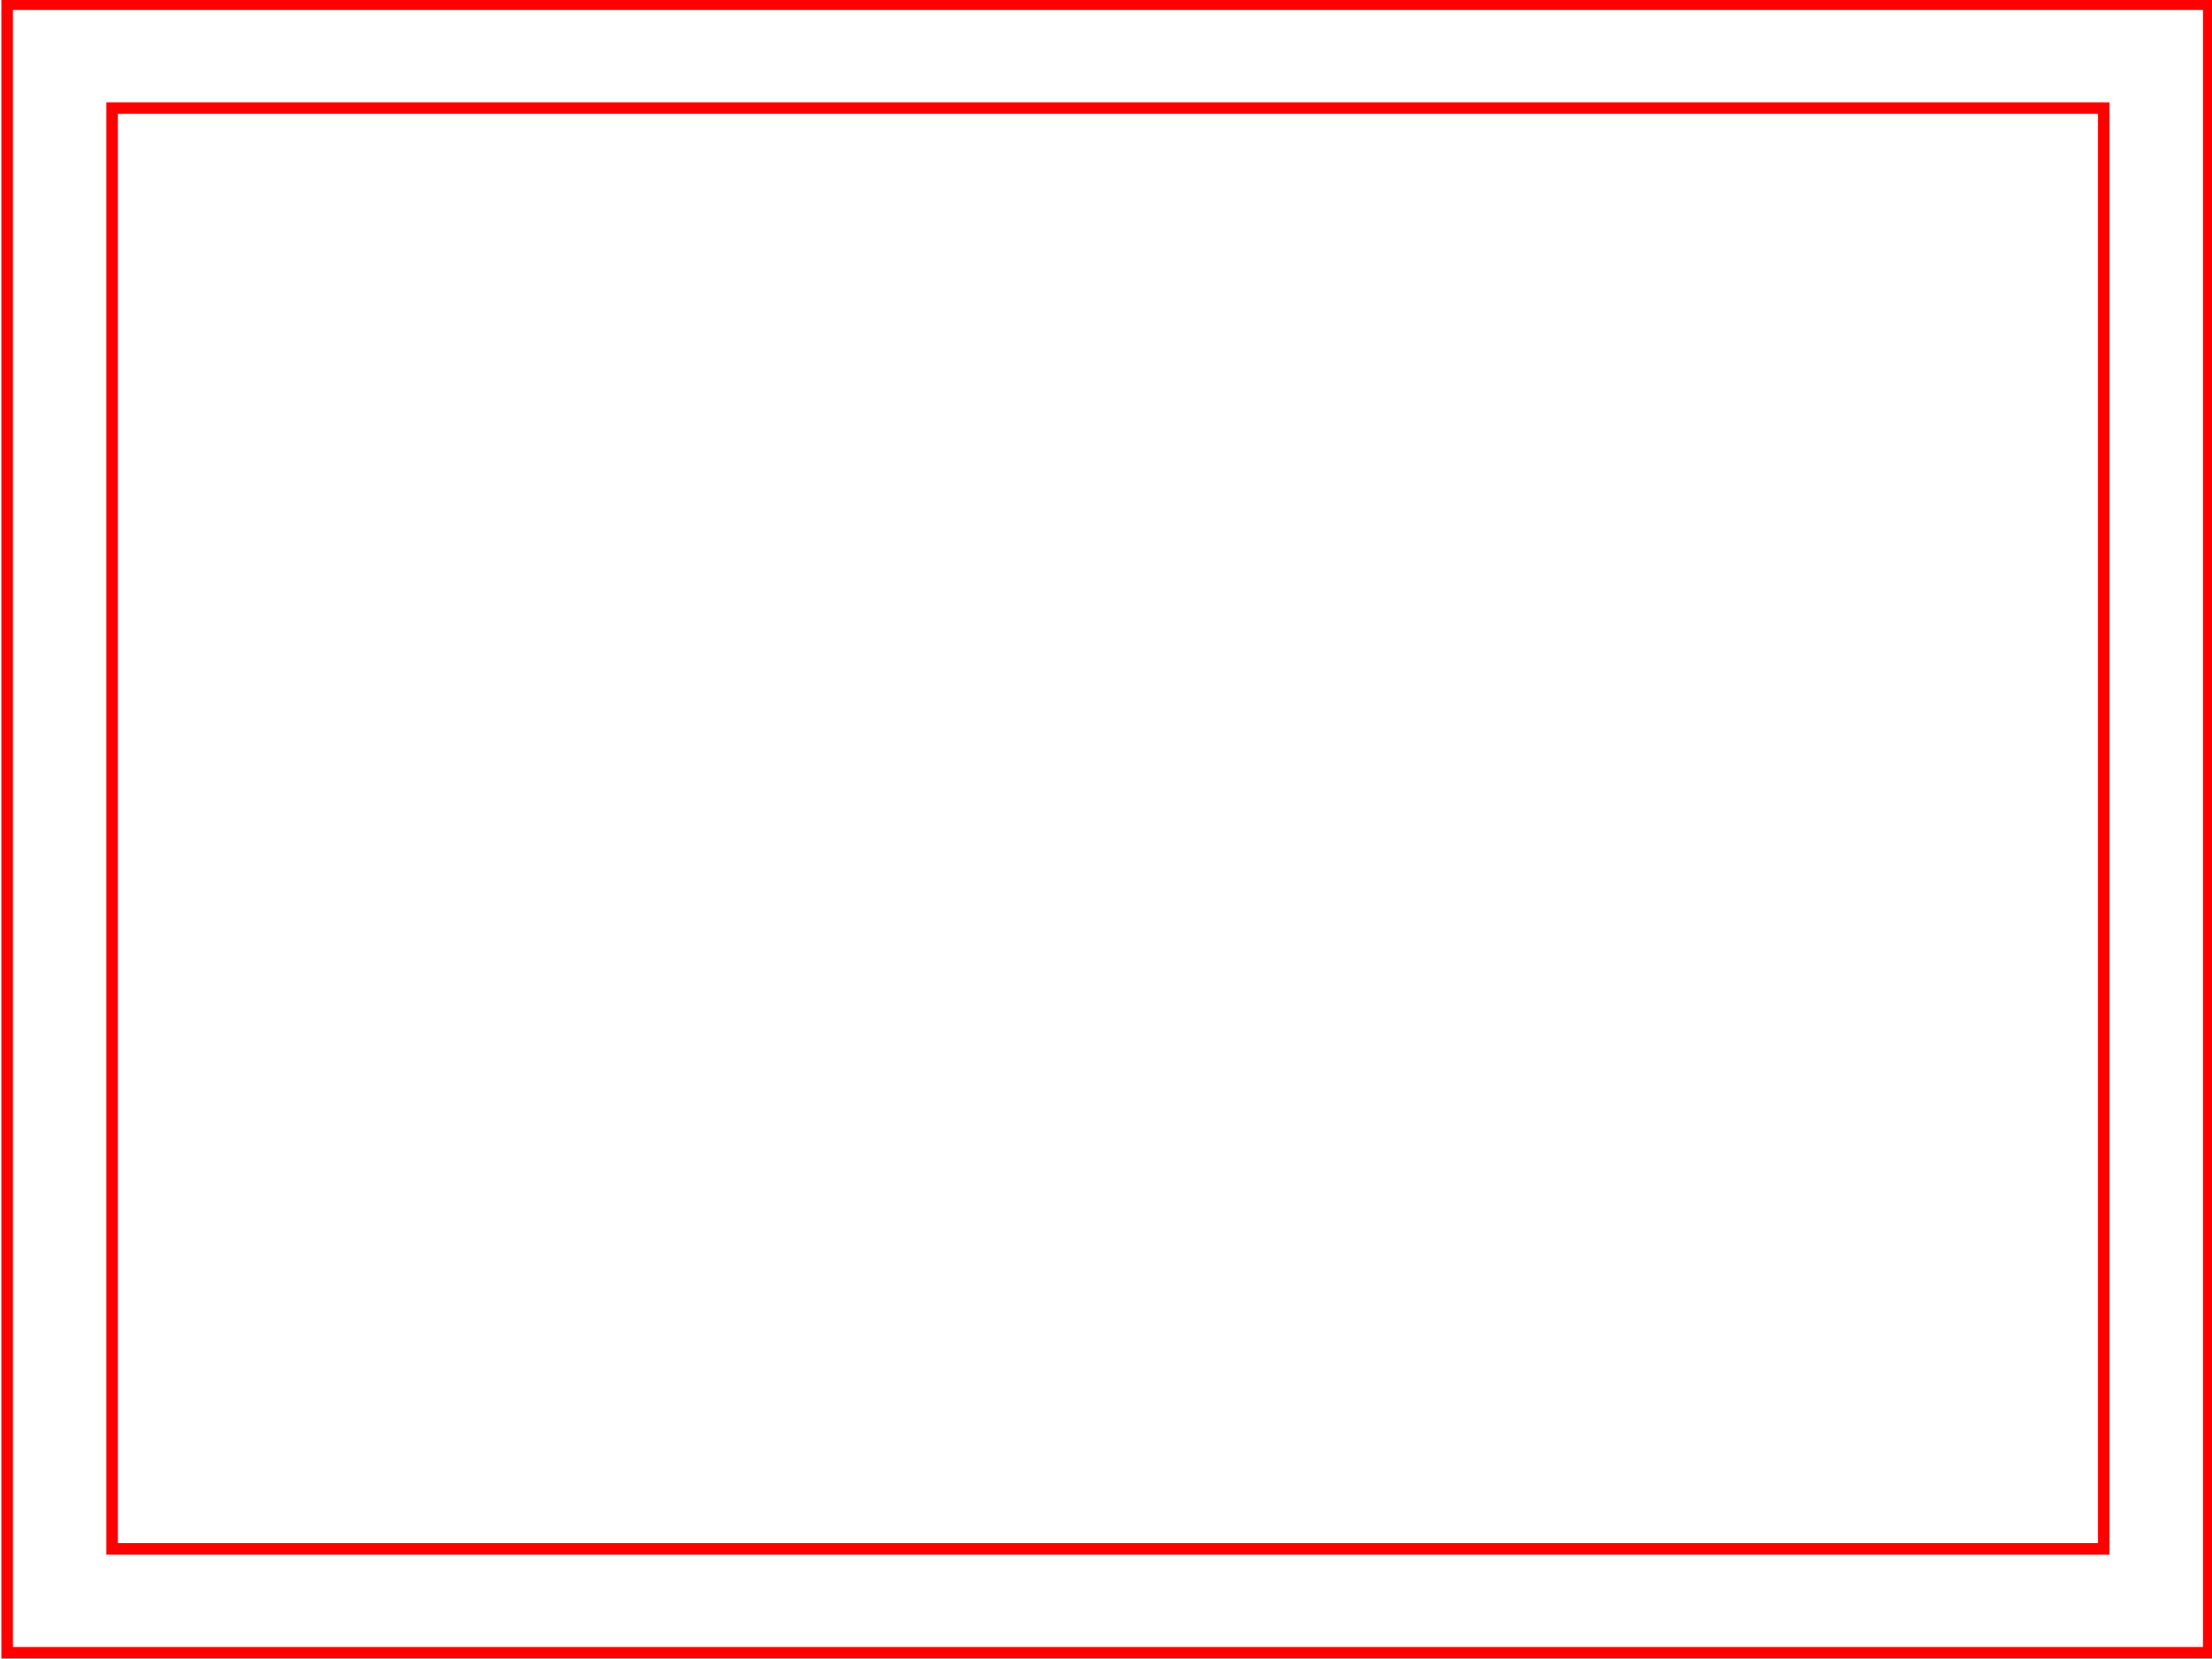 <?xml version="1.0" encoding="UTF-8" standalone="no"?>
<!-- Created with Inkscape (http://www.inkscape.org/) -->

<svg
   width="200mm"
   height="150mm"
   viewBox="0 0 200 150"
   version="1.1"
   id="svg1"
   inkscape:version="1.3.2 (091e20e, 2023-11-25, custom)"
   sodipodi:docname="Diorama, Ania.svg"
   xml:space="preserve"
   xmlns:inkscape="http://www.inkscape.org/namespaces/inkscape"
   xmlns:sodipodi="http://sodipodi.sourceforge.net/DTD/sodipodi-0.dtd"
   xmlns="http://www.w3.org/2000/svg"
   xmlns:svg="http://www.w3.org/2000/svg"><sodipodi:namedview
     id="namedview1"
     pagecolor="#ffffff"
     bordercolor="#000000"
     borderopacity="0.25"
     inkscape:showpageshadow="2"
     inkscape:pageopacity="0.0"
     inkscape:pagecheckerboard="0"
     inkscape:deskcolor="#d1d1d1"
     inkscape:document-units="mm"
     inkscape:zoom="0.96847533"
     inkscape:cx="255.04005"
     inkscape:cy="283.4352"
     inkscape:window-width="1920"
     inkscape:window-height="991"
     inkscape:window-x="-9"
     inkscape:window-y="-9"
     inkscape:window-maximized="1"
     inkscape:current-layer="g4" /><defs
     id="defs1" /><g
     inkscape:label="ramka robocza"
     inkscape:groupmode="layer"
     id="layer1"
     style="display:inline"
     sodipodi:insensitive="true"><path
       style="color:#000000;fill:none;stroke:#ff0000;stroke-width:1.044;stroke-miterlimit:4.8;stroke-dasharray:none;stroke-opacity:1"
       d="M 0.647,0.378 V 149.434 H 199.703 V 0.378 Z M 10.138,9.773 H 190.212 V 140.039 H 10.138 Z"
       id="rect3"
       inkscape:label="ramka robocza" /></g><g
     inkscape:label="domki"
     inkscape:groupmode="layer"
     id="g3"
     sodipodi:insensitive="true"
     style="display:none"><path
       d="M 0.648,0.378 V 149.434 H 199.703 V 0.378 Z M 10.138,9.773 H 190.213 V 140.039 h -12.483 l -1.061,-50.653 1.617,-0.142 -9.116,-17.632 v -2.986 h -2.5 v 2.417 l -8.528,17.774 h 1.47 l -0.147,10.238 -27.056,0.995 -5.735,10.949 2.059,0.711 0.617,28.329 h -4.485 l 10e-4,-57.937 1.09,-0.14 -5.449,-4.901 v -2.66 l 2.997,-0.14 -4.359,-3.921 -0.136,-2.94 -3.27,-0.28 v 1.26 l -5.313,-3.361 -12.533,8.681 v 1.26 l 2.18,-0.14 0.272,2.94 -4.087,5.321 1.362,0.28 -0.374,56.677 h -4.995 l -0.912,-35.894 0.739,-0.171 0.067,-2.647 -5.85,-9.137 c -2.65,-1.294 -5.361,-2.447 -8.072,-3.604 l -3.492,-1.092 -0.107,-0.951 c -0.454,0.03 -0.907,0.095 -1.358,0.158 -0.004,6.21e-4 -0.008,0.001 -0.012,0.002 -0.173,0.107 -0.344,0.216 -0.506,0.34 -0.127,0.095 -0.25,0.195 -0.393,0.264 l 0.023,0.017 v 1.793 l -3.496,2.904 0.942,0.512 -5.379,8.966 0.067,2.306 0.739,0.256 0.92,35.98 h -9.382 l -0.234,-35.887 1.08,-0.171 0.098,-2.644 -8.545,-9.127 1.964,-0.171 -13.357,-7.251 -5.5,2.73 -0.197,-1.194 -0.589,-0.256 0.196,-2.73 -1.081,-2.644 -1.473,2.474 v 2.9 l -0.982,0.938 0.687,0.341 v 1.791 l -5.107,2.901 1.375,0.512 -7.857,8.956 0.098,2.303 1.081,0.256 0.236,35.972 h -8.546 z m 63.403,71.008 -0.021,0.052 c 0.007,-0.003 0.013,-0.006 0.02,-0.008 1.48e-4,-0.014 0.002,-0.029 0.002,-0.043 z"
       style="fill:none;stroke:#ff0000;stroke-width:1.044;stroke-miterlimit:4.8"
       id="path135" /><path
       style="display:inline;fill:none;stroke:#02fe00;stroke-width:0.402;stroke-miterlimit:0.3;stroke-dasharray:none;stroke-opacity:1"
       d="m 51.788,105.889 2.496,-0.021 0.074,1.821 H 51.788 Z"
       id="path100"
       sodipodi:insensitive="true" /><path
       style="display:inline;fill:none;stroke:#02fe00;stroke-width:0.402;stroke-miterlimit:0.3;stroke-dasharray:none;stroke-opacity:1"
       d="m 47.714,105.889 2.496,-0.021 0.074,1.821 h -2.57 z"
       id="path99"
       sodipodi:insensitive="true" /><path
       style="display:inline;fill:none;stroke:#02fe00;stroke-width:0.402;stroke-miterlimit:0.3;stroke-dasharray:none;stroke-opacity:1"
       d="m 39.88,95.495 h -1.449 l -0.025,-1.322 c 0.894,0.091 1.43,0.492 1.473,1.322 z"
       id="path98"
       sodipodi:insensitive="true" /><path
       style="display:inline;fill:none;stroke:#02fe00;stroke-width:0.402;stroke-miterlimit:0.3;stroke-dasharray:none;stroke-opacity:1"
       d="m 35.832,96.049 1.67,-0.085 v 4.947 h -1.571 z"
       id="path96"
       sodipodi:insensitive="true" /><path
       style="display:inline;fill:none;stroke:#02fe00;stroke-width:0.402;stroke-miterlimit:0.3;stroke-dasharray:none;stroke-opacity:1"
       d="m 35.832,96.049 1.67,-0.085 v 4.947 h -1.571 z"
       id="path95"
       sodipodi:insensitive="true" /><path
       style="display:inline;fill:none;stroke:#02fe00;stroke-width:0.402;stroke-miterlimit:0.3;stroke-dasharray:none;stroke-opacity:1"
       d="m 38.424,96.049 1.67,-0.085 v 4.947 h -1.571 z"
       id="path94"
       sodipodi:insensitive="true" /><path
       style="display:inline;fill:none;stroke:#02fe00;stroke-width:0.402;stroke-miterlimit:0.3;stroke-dasharray:none;stroke-opacity:1"
       d="m 35.905,95.495 h 1.449 l 0.025,-1.322 c -0.894,0.091 -1.43,0.492 -1.473,1.322 z"
       id="path93"
       sodipodi:insensitive="true" /><path
       style="display:inline;fill:none;stroke:#02fe00;stroke-width:0.402;stroke-miterlimit:0.3;stroke-dasharray:none;stroke-opacity:1"
       d="m 39.44,108.538 2.444,0.021 0.045,4.173 -2.464,-0.021 z"
       id="path92"
       sodipodi:insensitive="true" /><path
       style="display:inline;fill:none;stroke:#02fe00;stroke-width:0.402;stroke-miterlimit:0.3;stroke-dasharray:none;stroke-opacity:1"
       d="m 35.422,108.675 2.444,0.021 0.045,4.173 -2.464,-0.021 z"
       id="path91"
       sodipodi:insensitive="true" /><path
       style="display:inline;fill:none;stroke:#02fe00;stroke-width:0.402;stroke-miterlimit:0.3;stroke-dasharray:none;stroke-opacity:1"
       d="m 47.95,108.675 2.444,0.021 0.045,4.173 -2.464,-0.021 z"
       id="path90"
       sodipodi:insensitive="true" /><path
       style="display:inline;fill:none;stroke:#02fe00;stroke-width:0.402;stroke-miterlimit:0.3;stroke-dasharray:none;stroke-opacity:1"
       d="m 51.828,108.675 2.444,0.021 0.045,4.173 -2.464,-0.021 z"
       id="path89"
       sodipodi:insensitive="true" /><path
       style="display:inline;fill:none;stroke:#02fe00;stroke-width:0.402;stroke-miterlimit:0.3;stroke-dasharray:none;stroke-opacity:1"
       d="m 27.5,108.675 2.444,0.021 0.045,4.173 -2.464,-0.021 z"
       id="path88"
       sodipodi:insensitive="true" /><path
       style="display:inline;fill:none;stroke:#02fe00;stroke-width:0.402;stroke-miterlimit:0.3;stroke-dasharray:none;stroke-opacity:1"
       d="m 23.598,108.675 2.444,0.021 0.045,4.173 -2.464,-0.021 z"
       id="path87"
       sodipodi:insensitive="true" /><path
       style="display:inline;fill:none;stroke:#02fe00;stroke-width:0.402;stroke-miterlimit:0.3;stroke-dasharray:none;stroke-opacity:1"
       d="m 24.596,120.89 2.444,0.053 0.045,5.346 -2.464,-0.021 z"
       id="path86"
       sodipodi:insensitive="true" /><path
       style="display:inline;fill:none;stroke:#02fe00;stroke-width:0.402;stroke-miterlimit:0.3;stroke-dasharray:none;stroke-opacity:1"
       d="m 28.385,120.964 2.567,-8e-5 0.009,5.388 -2.464,-0.021 z"
       id="path85"
       sodipodi:insensitive="true" /><path
       style="display:inline;fill:none;stroke:#02fe00;stroke-width:0.402;stroke-miterlimit:0.3;stroke-dasharray:none;stroke-opacity:1"
       d="m 47.52,120.954 2.591,-9e-5 -0.053,5.623 -2.464,-0.021 z"
       id="path84"
       sodipodi:insensitive="true" /><path
       style="display:inline;fill:none;stroke:#02fe00;stroke-width:0.402;stroke-miterlimit:0.3;stroke-dasharray:none;stroke-opacity:1"
       d="m 51.473,120.933 2.542,0.021 -0.053,5.623 -2.464,-0.021 z"
       id="path83"
       sodipodi:insensitive="true" /><path
       style="display:inline;fill:none;stroke:#02fe00;stroke-width:0.402;stroke-miterlimit:0.3;stroke-dasharray:none;stroke-opacity:1"
       d="m 23.391,106.03 2.521,-0.085 0.049,1.885 h -2.57 z"
       id="path82"
       sodipodi:insensitive="true" /><path
       style="display:inline;fill:none;stroke:#02fe00;stroke-width:0.402;stroke-miterlimit:0.3;stroke-dasharray:none;stroke-opacity:1"
       d="m 27.459,106.03 2.521,-0.085 0.049,1.885 h -2.57 z"
       id="path81"
       sodipodi:insensitive="true" /><path
       style="display:inline;fill:none;stroke:#02fe00;stroke-width:0.402;stroke-miterlimit:0.3;stroke-dasharray:none;stroke-opacity:1"
       d="m 35.43,105.889 2.496,-0.021 0.074,1.821 h -2.57 z"
       id="path80"
       sodipodi:insensitive="true" /><path
       style="display:inline;fill:none;stroke:#02fe00;stroke-width:0.402;stroke-miterlimit:0.3;stroke-dasharray:none;stroke-opacity:1"
       d="m 39.4,105.889 2.496,-0.021 0.074,1.821 H 39.4 Z"
       id="path79"
       sodipodi:insensitive="true" /><path
       style="display:inline;fill:none;stroke:#02fe00;stroke-width:0.402;stroke-miterlimit:0.3;stroke-dasharray:none;stroke-opacity:1"
       d="m 34.457,130.425 3.536,-0.021 0.049,2.857 -3.536,-0.021 z"
       id="path78"
       sodipodi:insensitive="true" /><path
       style="display:inline;fill:none;stroke:#02fe00;stroke-width:0.402;stroke-miterlimit:0.3;stroke-dasharray:none;stroke-opacity:1"
       d="m 39.834,130.425 3.536,-0.021 0.049,2.857 -3.536,-0.021 z"
       id="path77"
       sodipodi:insensitive="true" /><path
       style="display:inline;fill:none;stroke:#02fe00;stroke-width:0.402;stroke-miterlimit:0.3;stroke-dasharray:none;stroke-opacity:1"
       d="m 39.834,126.441 3.536,-0.021 0.049,2.857 -3.536,-0.021 z"
       id="path76"
       sodipodi:insensitive="true" /><path
       style="display:inline;fill:none;stroke:#02fe00;stroke-width:0.402;stroke-miterlimit:0.3;stroke-dasharray:none;stroke-opacity:1"
       d="m 34.332,126.441 3.536,-0.021 0.049,2.857 -3.536,-0.021 z"
       id="path75"
       sodipodi:insensitive="true" /><path
       style="display:inline;fill:none;stroke:#02fe00;stroke-width:0.402;stroke-miterlimit:0.3;stroke-dasharray:none;stroke-opacity:1"
       d="m 39.661,122.667 3.536,-0.021 0.049,2.857 -3.536,-0.021 z"
       id="path74"
       sodipodi:insensitive="true" /><path
       style="display:inline;fill:none;stroke:#02fe00;stroke-width:0.402;stroke-miterlimit:0.3;stroke-dasharray:none;stroke-opacity:1"
       d="m 34.457,122.667 3.536,-0.021 0.049,2.857 -3.536,-0.021 z"
       id="path73"
       sodipodi:insensitive="true" /><path
       style="display:inline;fill:none;stroke:#02fe00;stroke-width:0.402;stroke-miterlimit:0.3;stroke-dasharray:none;stroke-opacity:1"
       d="m 39.449,118.553 3.536,-0.021 0.049,2.857 -3.536,-0.021 z"
       id="path72"
       sodipodi:insensitive="true" /><path
       style="display:inline;fill:none;stroke:#02fe00;stroke-width:0.402;stroke-miterlimit:0.3;stroke-dasharray:none;stroke-opacity:1"
       d="m 34.15,118.553 3.536,-0.021 0.049,2.857 -3.536,-0.021 z"
       id="path71"
       sodipodi:insensitive="true" /><path
       style="display:inline;fill:none;stroke:#02fe00;stroke-width:0.402;stroke-miterlimit:0.3;stroke-dasharray:none;stroke-opacity:1"
       d="m 34.241,117.609 3.71,0.021 v -2.666 c -2.041,0.028 -2.999,1.157 -3.71,2.538"
       id="path70"
       sodipodi:insensitive="true" /><path
       style="display:inline;fill:none;stroke:#02fe00;stroke-width:0.402;stroke-miterlimit:0.3;stroke-dasharray:none;stroke-opacity:1"
       d="m 39.233,114.817 v 2.834 l 3.72,-0.021 c -0.491,-1.534 -1.658,-2.529 -3.72,-2.813 z"
       id="path18"
       sodipodi:insensitive="true" /><path
       style="fill:none;stroke:#02fe00;stroke-width:0.333;stroke-miterlimit:0.3;stroke-dasharray:none;stroke-opacity:1"
       d="m 82.168,120.979 0.034,11.843 -2.324,-0.021 -0.034,-11.801 z"
       id="path119"
       sodipodi:insensitive="true" /><path
       style="fill:none;stroke:#02fe00;stroke-width:0.333;stroke-miterlimit:0.3;stroke-dasharray:none;stroke-opacity:1"
       d="m 78.45,120.834 0.034,12.036 -2.469,0.075 0.015,-12.187 z"
       id="path118"
       sodipodi:insensitive="true" /><path
       style="fill:none;stroke:#02fe00;stroke-width:0.333;stroke-miterlimit:0.3;stroke-dasharray:none;stroke-opacity:1"
       d="m 72.055,120.975 h 1.757 l 0.006,5.394 -1.687,-0.021 z"
       id="path117"
       sodipodi:insensitive="true" /><path
       style="fill:none;stroke:#02fe00;stroke-width:0.333;stroke-miterlimit:0.3;stroke-dasharray:none;stroke-opacity:1"
       d="m 85.154,120.964 h 1.774 l -0.036,5.629 -1.686,-0.021 z"
       id="path116"
       sodipodi:insensitive="true" /><path
       style="fill:none;stroke:#02fe00;stroke-width:0.333;stroke-miterlimit:0.3;stroke-dasharray:none;stroke-opacity:1"
       d="m 87.861,120.943 1.74,0.021 -0.036,5.629 -1.687,-0.021 z"
       id="path115"
       sodipodi:insensitive="true" /><path
       style="fill:none;stroke:#02fe00;stroke-width:0.333;stroke-miterlimit:0.3;stroke-dasharray:none;stroke-opacity:1"
       d="m 69.461,120.901 1.673,0.053 0.032,5.352 -1.687,-0.021 z"
       id="path114"
       sodipodi:insensitive="true" /><path
       style="fill:none;stroke:#02fe00;stroke-width:0.333;stroke-miterlimit:0.3;stroke-dasharray:none;stroke-opacity:1"
       d="m 88.103,108.672 1.673,0.021 0.031,4.178 -1.686,-0.021 z"
       id="path113"
       sodipodi:insensitive="true" /><path
       style="fill:none;stroke:#02fe00;stroke-width:0.333;stroke-miterlimit:0.3;stroke-dasharray:none;stroke-opacity:1"
       d="m 85.448,108.672 1.673,0.021 0.031,4.178 -1.686,-0.021 z"
       id="path112"
       sodipodi:insensitive="true" /><path
       style="fill:none;stroke:#02fe00;stroke-width:0.333;stroke-miterlimit:0.3;stroke-dasharray:none;stroke-opacity:1"
       d="m 76.872,108.672 1.673,0.021 0.031,4.178 -1.687,-0.021 z"
       id="path111"
       sodipodi:insensitive="true" /><path
       style="fill:none;stroke:#02fe00;stroke-width:0.333;stroke-miterlimit:0.3;stroke-dasharray:none;stroke-opacity:1"
       d="m 71.449,108.672 1.673,0.021 0.031,4.178 -1.687,-0.021 z"
       id="path110"
       sodipodi:insensitive="true" /><path
       style="fill:none;stroke:#02fe00;stroke-width:0.333;stroke-miterlimit:0.3;stroke-dasharray:none;stroke-opacity:1"
       d="m 68.778,108.672 1.673,0.021 0.032,4.178 -1.687,-0.021 z"
       id="path109"
       sodipodi:insensitive="true" /><path
       style="fill:none;stroke:#02fe00;stroke-width:0.333;stroke-miterlimit:0.3;stroke-dasharray:none;stroke-opacity:1"
       d="m 79.623,108.535 1.673,0.021 0.031,4.178 -1.687,-0.021 z"
       id="path108"
       sodipodi:insensitive="true" /><path
       style="fill:none;stroke:#02fe00;stroke-width:0.333;stroke-miterlimit:0.3;stroke-dasharray:none;stroke-opacity:1"
       d="m 73.147,105.938 0.034,1.886 h -1.759 v -1.801 z"
       id="path107"
       sodipodi:insensitive="true" /><path
       style="fill:none;stroke:#02fe00;stroke-width:0.333;stroke-miterlimit:0.3;stroke-dasharray:none;stroke-opacity:1"
       d="m 70.362,105.938 0.034,1.886 h -1.76 v -1.801 z"
       id="path106"
       sodipodi:insensitive="true" /><path
       style="fill:none;stroke:#02fe00;stroke-width:0.333;stroke-miterlimit:0.3;stroke-dasharray:none;stroke-opacity:1"
       d="m 81.304,105.862 0.05,1.823 h -1.759 v -1.801 z"
       id="path105"
       sodipodi:insensitive="true" /><path
       style="fill:none;stroke:#02fe00;stroke-width:0.333;stroke-miterlimit:0.3;stroke-dasharray:none;stroke-opacity:1"
       d="m 78.587,105.862 0.051,1.823 h -1.76 v -1.801 z"
       id="path104"
       sodipodi:insensitive="true" /><path
       style="fill:none;stroke:#02fe00;stroke-width:0.333;stroke-miterlimit:0.3;stroke-dasharray:none;stroke-opacity:1"
       d="m 89.785,105.861 0.051,1.823 h -1.76 v -1.801 z"
       id="path103"
       sodipodi:insensitive="true" /><path
       style="fill:none;stroke:#02fe00;stroke-width:0.333;stroke-miterlimit:0.3;stroke-dasharray:none;stroke-opacity:1"
       d="m 86.996,105.861 0.051,1.823 h -1.76 v -1.801 z"
       id="path102"
       sodipodi:insensitive="true" /><path
       style="fill:none;stroke:#02fe00;stroke-width:0.449;stroke-miterlimit:0.3;stroke-dasharray:none;stroke-opacity:1"
       d="m 136.25,119.289 2.651,0.05 0.104,7.239 h -2.807 z"
       id="path133"
       sodipodi:insensitive="true" /><path
       style="fill:none;stroke:#02fe00;stroke-width:0.449;stroke-miterlimit:0.3;stroke-dasharray:none;stroke-opacity:1"
       d="m 132.509,119.289 2.651,0.05 0.104,7.239 h -2.807 z"
       id="path132"
       sodipodi:insensitive="true" /><path
       style="fill:none;stroke:#02fe00;stroke-width:0.449;stroke-miterlimit:0.3;stroke-dasharray:none;stroke-opacity:1"
       d="m 150.919,119.289 2.651,0.05 0.104,7.239 h -2.807 z"
       id="path131"
       sodipodi:insensitive="true" /><path
       style="fill:none;stroke:#02fe00;stroke-width:0.449;stroke-miterlimit:0.3;stroke-dasharray:none;stroke-opacity:1"
       d="m 154.675,119.289 2.651,0.05 0.104,7.239 h -2.807 z"
       id="path130"
       sodipodi:insensitive="true" /><path
       style="fill:none;stroke:#02fe00;stroke-width:0.449;stroke-miterlimit:0.3;stroke-dasharray:none;stroke-opacity:1"
       d="m 164.835,90.201 5.667,-0.05 -0.156,7.491 -5.563,-0.151 z"
       id="path129"
       sodipodi:insensitive="true" /><path
       style="fill:none;stroke:#02fe00;stroke-width:0.449;stroke-miterlimit:0.3;stroke-dasharray:none;stroke-opacity:1"
       d="m 145.421,119.289 2.651,0.05 0.104,7.239 h -2.807 z"
       id="path128"
       sodipodi:insensitive="true" /><path
       style="fill:none;stroke:#02fe00;stroke-width:0.449;stroke-miterlimit:0.3;stroke-dasharray:none;stroke-opacity:1"
       d="m 141.576,119.289 2.651,0.05 0.104,7.239 h -2.807 z"
       id="path127"
       sodipodi:insensitive="true" /><path
       style="fill:none;stroke:#02fe00;stroke-width:0.449;stroke-miterlimit:0.3;stroke-dasharray:none;stroke-opacity:1"
       d="m 132.228,117.58 h 2.99 l 0.274,-6.133 c -1.647,-0.057 -2.862,1.508 -3.264,6.133 z"
       id="path126"
       sodipodi:insensitive="true" /><path
       style="fill:none;stroke:#02fe00;stroke-width:0.449;stroke-miterlimit:0.3;stroke-dasharray:none;stroke-opacity:1"
       d="m 141.068,117.58 h 2.99 l 0.274,-6.133 c -1.647,-0.057 -2.862,1.508 -3.264,6.133 z"
       id="path125"
       sodipodi:insensitive="true" /><path
       style="fill:none;stroke:#02fe00;stroke-width:0.449;stroke-miterlimit:0.3;stroke-dasharray:none;stroke-opacity:1"
       d="m 150.41,117.58 h 2.99 l 0.274,-6.133 c -1.647,-0.057 -2.862,1.508 -3.264,6.133 z"
       id="path124"
       sodipodi:insensitive="true" /><path
       style="fill:none;stroke:#02fe00;stroke-width:0.449;stroke-miterlimit:0.3;stroke-dasharray:none;stroke-opacity:1"
       d="m 139.498,117.48 -2.782,0.05 0.038,-6.083 c 1.647,-0.057 2.342,1.408 2.744,6.033 z"
       id="path123"
       sodipodi:insensitive="true" /><path
       style="fill:none;stroke:#02fe00;stroke-width:0.449;stroke-miterlimit:0.3;stroke-dasharray:none;stroke-opacity:1"
       d="m 147.879,117.505 -2.782,0.05 0.038,-6.083 c 1.647,-0.057 2.342,1.408 2.744,6.033 z"
       id="path122"
       sodipodi:insensitive="true" /><path
       style="fill:none;stroke:#02fe00;stroke-width:0.449;stroke-miterlimit:0.3;stroke-dasharray:none;stroke-opacity:1"
       d="m 157.745,117.505 -2.782,0.05 0.038,-6.083 c 1.647,-0.057 2.342,1.408 2.744,6.033 z"
       id="path121"
       sodipodi:insensitive="true" /><path
       style="fill:none;stroke:#02fe00;stroke-width:0.449;stroke-miterlimit:0.3;stroke-dasharray:none;stroke-opacity:1"
       d="m 170.803,128.097 -1.951,0.101 0.183,-17.359 c 2.643,-1.107 3.781,12.065 3.691,17.208 z"
       id="path120"
       sodipodi:insensitive="true" /><path
       style="fill:none;stroke:#02fe00;stroke-width:0.449;stroke-miterlimit:0.3;stroke-dasharray:none;stroke-opacity:1"
       d="m 165.64,128.097 1.951,0.101 -0.183,-17.359 c -2.643,-1.107 -3.781,12.065 -3.691,17.208 z"
       id="path21-2-3-4"
       sodipodi:insensitive="true" /><path
       style="fill:none;stroke:#02fe00;stroke-width:0.607;stroke-miterlimit:0.3;stroke-dasharray:none;stroke-opacity:1"
       d="m 108.578,77.474 2.035,0.05 v -1.955 c -1.285,0.069 -1.938,0.847 -2.035,1.906 z"
       id="path68"
       sodipodi:insensitive="true" /><path
       style="fill:none;stroke:#02fe00;stroke-width:0.607;stroke-miterlimit:0.3;stroke-dasharray:none;stroke-opacity:1"
       d="m 111.716,75.526 v 2.04 h 2.085 c -0.106,-1.238 -0.727,-1.989 -2.085,-2.04 z"
       id="path67"
       sodipodi:insensitive="true" /><path
       style="fill:none;stroke:#02fe00;stroke-width:0.607;stroke-miterlimit:0.3;stroke-dasharray:none;stroke-opacity:1"
       d="m 113.8,78.754 -2.035,-0.05 v 1.955 c 1.285,-0.069 1.938,-0.847 2.035,-1.906 z"
       id="path66"
       sodipodi:insensitive="true" /><path
       style="fill:none;stroke:#02fe00;stroke-width:0.607;stroke-miterlimit:0.3;stroke-dasharray:none;stroke-opacity:1"
       d="m 110.662,80.702 v -2.04 h -2.085 c 0.106,1.238 0.727,1.989 2.085,2.04 z"
       id="path65"
       sodipodi:insensitive="true" /><path
       style="fill:none;stroke:#02fe00;stroke-width:0.607;stroke-miterlimit:0.3;stroke-dasharray:none;stroke-opacity:1"
       d="m 108.265,130.347 2.317,-0.006 0.063,2.749 -2.292,0.014 z"
       id="path64"
       sodipodi:insensitive="true" /><path
       style="fill:none;stroke:#02fe00;stroke-width:0.607;stroke-miterlimit:0.3;stroke-dasharray:none;stroke-opacity:1"
       d="m 112.218,130.346 2.317,-0.111 0.063,2.959 -2.264,0.05 z"
       id="path63"
       sodipodi:insensitive="true" /><path
       style="fill:none;stroke:#02fe00;stroke-width:0.607;stroke-miterlimit:0.3;stroke-dasharray:none;stroke-opacity:1"
       d="m 108.448,126.315 2.317,-0.006 0.063,2.749 -2.292,0.014 z"
       id="path62"
       sodipodi:insensitive="true" /><path
       style="fill:none;stroke:#02fe00;stroke-width:0.607;stroke-miterlimit:0.3;stroke-dasharray:none;stroke-opacity:1"
       d="m 112.401,126.595 2.317,-0.111 0.063,2.679 -2.264,0.05 z"
       id="path61"
       sodipodi:insensitive="true" /><path
       style="fill:none;stroke:#02fe00;stroke-width:0.607;stroke-miterlimit:0.3;stroke-dasharray:none;stroke-opacity:1"
       d="m 108.448,122.874 2.317,-0.006 0.063,2.749 -2.292,0.014 z"
       id="path60"
       sodipodi:insensitive="true" /><path
       style="fill:none;stroke:#02fe00;stroke-width:0.607;stroke-miterlimit:0.3;stroke-dasharray:none;stroke-opacity:1"
       d="m 112.401,122.775 2.317,-0.111 0.179,2.64 h -2.38 z"
       id="path59"
       sodipodi:insensitive="true" /><path
       style="fill:none;stroke:#02fe00;stroke-width:0.607;stroke-miterlimit:0.3;stroke-dasharray:none;stroke-opacity:1"
       d="m 108.265,119.005 2.317,-0.006 0.063,2.749 -2.292,0.014 z"
       id="path58"
       sodipodi:insensitive="true" /><path
       style="fill:none;stroke:#02fe00;stroke-width:0.607;stroke-miterlimit:0.3;stroke-dasharray:none;stroke-opacity:1"
       d="m 112.435,119.024 2.283,-0.041 0.063,2.609 -2.264,0.05 z"
       id="path57"
       sodipodi:insensitive="true" /><path
       style="fill:none;stroke:#02fe00;stroke-width:0.607;stroke-miterlimit:0.3;stroke-dasharray:none;stroke-opacity:1"
       d="m 117.842,91.671 2.264,0.099 0.048,6.04 -2.264,0.05 z"
       id="path55"
       sodipodi:insensitive="true" /><path
       style="fill:none;stroke:#02fe00;stroke-width:0.607;stroke-miterlimit:0.3;stroke-dasharray:none;stroke-opacity:1"
       d="m 108.979,89.265 h 2.109 l 0.058,7.708 -2.264,0.05 z"
       id="path54"
       sodipodi:insensitive="true" /><path
       style="fill:none;stroke:#02fe00;stroke-width:0.607;stroke-miterlimit:0.3;stroke-dasharray:none;stroke-opacity:1"
       d="m 112.22,89.572 h 2.316 l -0.052,7.731 -2.264,0.05 z"
       id="path53"
       sodipodi:insensitive="true" /><path
       style="fill:none;stroke:#02fe00;stroke-width:0.607;stroke-miterlimit:0.3;stroke-dasharray:none;stroke-opacity:1"
       d="m 121.114,91.671 2.264,0.099 0.048,6.04 -2.264,0.05 z"
       id="path52"
       sodipodi:insensitive="true" /><path
       style="fill:none;stroke:#02fe00;stroke-width:0.607;stroke-miterlimit:0.3;stroke-dasharray:none;stroke-opacity:1"
       d="m 117.677,90.5 2.035,0.05 v -1.955 c -1.285,0.069 -1.938,0.847 -2.035,1.906 z"
       id="path51"
       sodipodi:insensitive="true" /><path
       style="fill:none;stroke:#02fe00;stroke-width:0.607;stroke-miterlimit:0.3;stroke-dasharray:none;stroke-opacity:1"
       d="m 120.815,88.552 v 2.04 h 2.085 c -0.106,-1.238 -0.727,-1.989 -2.085,-2.04 z"
       id="path50"
       sodipodi:insensitive="true" /><path
       style="fill:none;stroke:#02fe00;stroke-width:0.607;stroke-miterlimit:0.3;stroke-dasharray:none;stroke-opacity:1"
       d="m 109.082,87.886 2.035,0.05 v -1.955 c -1.285,0.069 -1.938,0.847 -2.035,1.906 z"
       id="path49"
       sodipodi:insensitive="true" /><path
       style="fill:none;stroke:#02fe00;stroke-width:0.607;stroke-miterlimit:0.3;stroke-dasharray:none;stroke-opacity:1"
       d="m 112.22,85.938 v 2.04 h 2.085 c -0.106,-1.238 -0.727,-1.989 -2.085,-2.04 z"
       id="path48"
       sodipodi:insensitive="true" /><path
       style="fill:none;stroke:#02fe00;stroke-width:0.607;stroke-miterlimit:0.3;stroke-dasharray:none;stroke-opacity:1"
       d="m 99.693,92.135 2.264,0.099 0.048,6.039 -2.264,0.05 z"
       id="path47"
       sodipodi:insensitive="true" /><path
       style="fill:none;stroke:#02fe00;stroke-width:0.607;stroke-miterlimit:0.3;stroke-dasharray:none;stroke-opacity:1"
       d="m 102.966,92.135 2.264,0.099 0.048,6.039 -2.264,0.05 z"
       id="path46"
       sodipodi:insensitive="true" /><path
       style="fill:none;stroke:#02fe00;stroke-width:0.607;stroke-miterlimit:0.3;stroke-dasharray:none;stroke-opacity:1"
       d="m 99.874,90.873 2.035,0.05 v -1.955 c -1.285,0.069 -1.938,0.847 -2.035,1.906 z"
       id="path45"
       sodipodi:insensitive="true" /><path
       style="fill:none;stroke:#02fe00;stroke-width:0.607;stroke-miterlimit:0.3;stroke-dasharray:none;stroke-opacity:1"
       d="m 102.666,89.016 v 2.04 h 2.085 c -0.106,-1.238 -0.727,-1.989 -2.085,-2.04 z"
       id="path44"
       sodipodi:insensitive="true" /><path
       style="fill:none;stroke:#02fe00;stroke-width:0.607;stroke-miterlimit:0.3;stroke-dasharray:none;stroke-opacity:1"
       d="m 99.631,106.446 2.264,0.099 0.048,6.039 -2.264,0.05 z"
       id="path43"
       sodipodi:insensitive="true" /><path
       style="fill:none;stroke:#02fe00;stroke-width:0.607;stroke-miterlimit:0.3;stroke-dasharray:none;stroke-opacity:1"
       d="m 102.903,106.446 2.264,0.099 0.048,6.039 -2.264,0.05 z"
       id="path42"
       sodipodi:insensitive="true" /><path
       style="fill:none;stroke:#02fe00;stroke-width:0.607;stroke-miterlimit:0.3;stroke-dasharray:none;stroke-opacity:1"
       d="m 99.812,105.184 2.035,0.05 v -1.955 c -1.285,0.069 -1.938,0.847 -2.035,1.906 z"
       id="path41"
       sodipodi:insensitive="true" /><path
       style="fill:none;stroke:#02fe00;stroke-width:0.607;stroke-miterlimit:0.3;stroke-dasharray:none;stroke-opacity:1"
       d="m 102.604,103.327 v 2.04 h 2.085 c -0.106,-1.238 -0.727,-1.989 -2.085,-2.04 z"
       id="path40"
       sodipodi:insensitive="true" /><path
       style="fill:none;stroke:#02fe00;stroke-width:0.607;stroke-miterlimit:0.3;stroke-dasharray:none;stroke-opacity:1"
       d="m 117.48,105.343 2.264,0.099 0.048,6.039 -2.264,0.05 z"
       id="path39"
       sodipodi:insensitive="true" /><path
       style="fill:none;stroke:#02fe00;stroke-width:0.607;stroke-miterlimit:0.3;stroke-dasharray:none;stroke-opacity:1"
       d="m 120.752,105.343 2.264,0.099 0.048,6.039 -2.264,0.05 z"
       id="path38"
       sodipodi:insensitive="true" /><path
       style="fill:none;stroke:#02fe00;stroke-width:0.607;stroke-miterlimit:0.3;stroke-dasharray:none;stroke-opacity:1"
       d="m 117.661,104.081 2.035,0.05 v -1.955 c -1.285,0.069 -1.938,0.847 -2.035,1.906 z"
       id="path37"
       sodipodi:insensitive="true" /><path
       style="fill:none;stroke:#02fe00;stroke-width:0.607;stroke-miterlimit:0.3;stroke-dasharray:none;stroke-opacity:1"
       d="m 120.453,102.225 v 2.04 h 2.085 c -0.106,-1.238 -0.727,-1.989 -2.085,-2.04 z"
       id="path36"
       sodipodi:insensitive="true" /><path
       style="fill:none;stroke:#02fe00;stroke-width:0.607;stroke-miterlimit:0.3;stroke-dasharray:none;stroke-opacity:1"
       d="m 108.653,104.745 2.264,0.099 0.048,6.04 -2.264,0.05 z"
       id="path35"
       sodipodi:insensitive="true" /><path
       style="fill:none;stroke:#02fe00;stroke-width:0.607;stroke-miterlimit:0.3;stroke-dasharray:none;stroke-opacity:1"
       d="m 111.925,104.745 2.264,0.099 0.048,6.04 -2.264,0.05 z"
       id="path34"
       sodipodi:insensitive="true" /><path
       style="fill:none;stroke:#02fe00;stroke-width:0.607;stroke-miterlimit:0.3;stroke-dasharray:none;stroke-opacity:1"
       d="m 108.833,103.483 2.035,0.05 v -1.955 c -1.285,0.069 -1.938,0.847 -2.035,1.906 z"
       id="path33"
       sodipodi:insensitive="true" /><path
       style="fill:none;stroke:#02fe00;stroke-width:0.607;stroke-miterlimit:0.3;stroke-dasharray:none;stroke-opacity:1"
       d="m 109.622,104.518 2.035,0.05 v -1.955 c -1.285,0.069 -1.938,0.847 -2.035,1.906 z"
       id="path32"
       sodipodi:insensitive="true" /><path
       style="fill:none;stroke:#02fe00;stroke-width:0.607;stroke-miterlimit:0.3;stroke-dasharray:none;stroke-opacity:1"
       d="m 110.645,115.919 v 2.04 h -2.085 c 0.106,-1.238 0.727,-1.989 2.085,-2.04 z"
       id="path31"
       sodipodi:insensitive="true" /><path
       style="fill:none;stroke:#02fe00;stroke-width:0.607;stroke-miterlimit:0.3;stroke-dasharray:none;stroke-opacity:1"
       d="m 112.566,115.919 v 2.04 h 2.085 c -0.106,-1.238 -0.727,-1.989 -2.085,-2.04 z"
       id="path30"
       sodipodi:insensitive="true" /><path
       style="fill:none;stroke:#02fe00;stroke-width:0.607;stroke-miterlimit:0.3;stroke-dasharray:none;stroke-opacity:1"
       d="m 99.269,122.211 2.264,0.099 0.048,6.04 -2.264,0.05 z"
       id="path29"
       sodipodi:insensitive="true" /><path
       style="fill:none;stroke:#02fe00;stroke-width:0.607;stroke-miterlimit:0.3;stroke-dasharray:none;stroke-opacity:1"
       d="m 102.541,122.211 2.264,0.099 0.048,6.04 -2.264,0.05 z"
       id="path28"
       sodipodi:insensitive="true" /><path
       style="fill:none;stroke:#02fe00;stroke-width:0.607;stroke-miterlimit:0.3;stroke-dasharray:none;stroke-opacity:1"
       d="m 117.842,121.213 2.264,0.099 0.048,6.04 -2.264,0.05 z"
       id="path27"
       sodipodi:insensitive="true" /><path
       style="fill:none;stroke:#02fe00;stroke-width:0.607;stroke-miterlimit:0.3;stroke-dasharray:none;stroke-opacity:1"
       d="m 121.114,121.213 2.264,0.099 0.048,6.04 -2.264,0.05 z"
       id="path22-7-07-1"
       sodipodi:insensitive="true" /></g><g
     inkscape:label="plan 2"
     inkscape:groupmode="layer"
     id="g4"
     style="display:none"
     sodipodi:insensitive="true"><path
       style="color:#000000;fill:none;stroke:#ff0000;stroke-width:1.044;stroke-miterlimit:4.8;stroke-dasharray:none;stroke-opacity:1"
       d="M 0.647,0.378 V 149.434 H 199.703 V 0.378 Z M 10.138,9.773 H 190.212 V 140.039 H 10.138 Z"
       id="path4"
       inkscape:label="path 2" /></g><g
     inkscape:label="plan 3"
     inkscape:groupmode="layer"
     id="g5"
     style="display:none"
     sodipodi:insensitive="true"><path
       style="color:#000000;fill:none;stroke:#ff0000;stroke-width:1.044;stroke-miterlimit:4.8;stroke-dasharray:none;stroke-opacity:1"
       d="M 0.647,0.378 V 149.434 H 199.703 V 0.378 Z M 10.138,9.773 H 190.212 V 140.039 H 10.138 Z"
       id="path5"
       inkscape:label="path 3" /></g><g
     inkscape:label="plan 4"
     inkscape:groupmode="layer"
     id="g6"
     style="display:none"
     sodipodi:insensitive="true"><path
       style="color:#000000;fill:none;stroke:#ff0000;stroke-width:1.044;stroke-miterlimit:4.8;stroke-dasharray:none;stroke-opacity:1"
       d="M 0.647,0.378 V 149.434 H 199.703 V 0.378 Z M 10.138,9.773 H 190.212 V 140.039 H 10.138 Z"
       id="path6"
       inkscape:label="path 4" /></g></svg>
